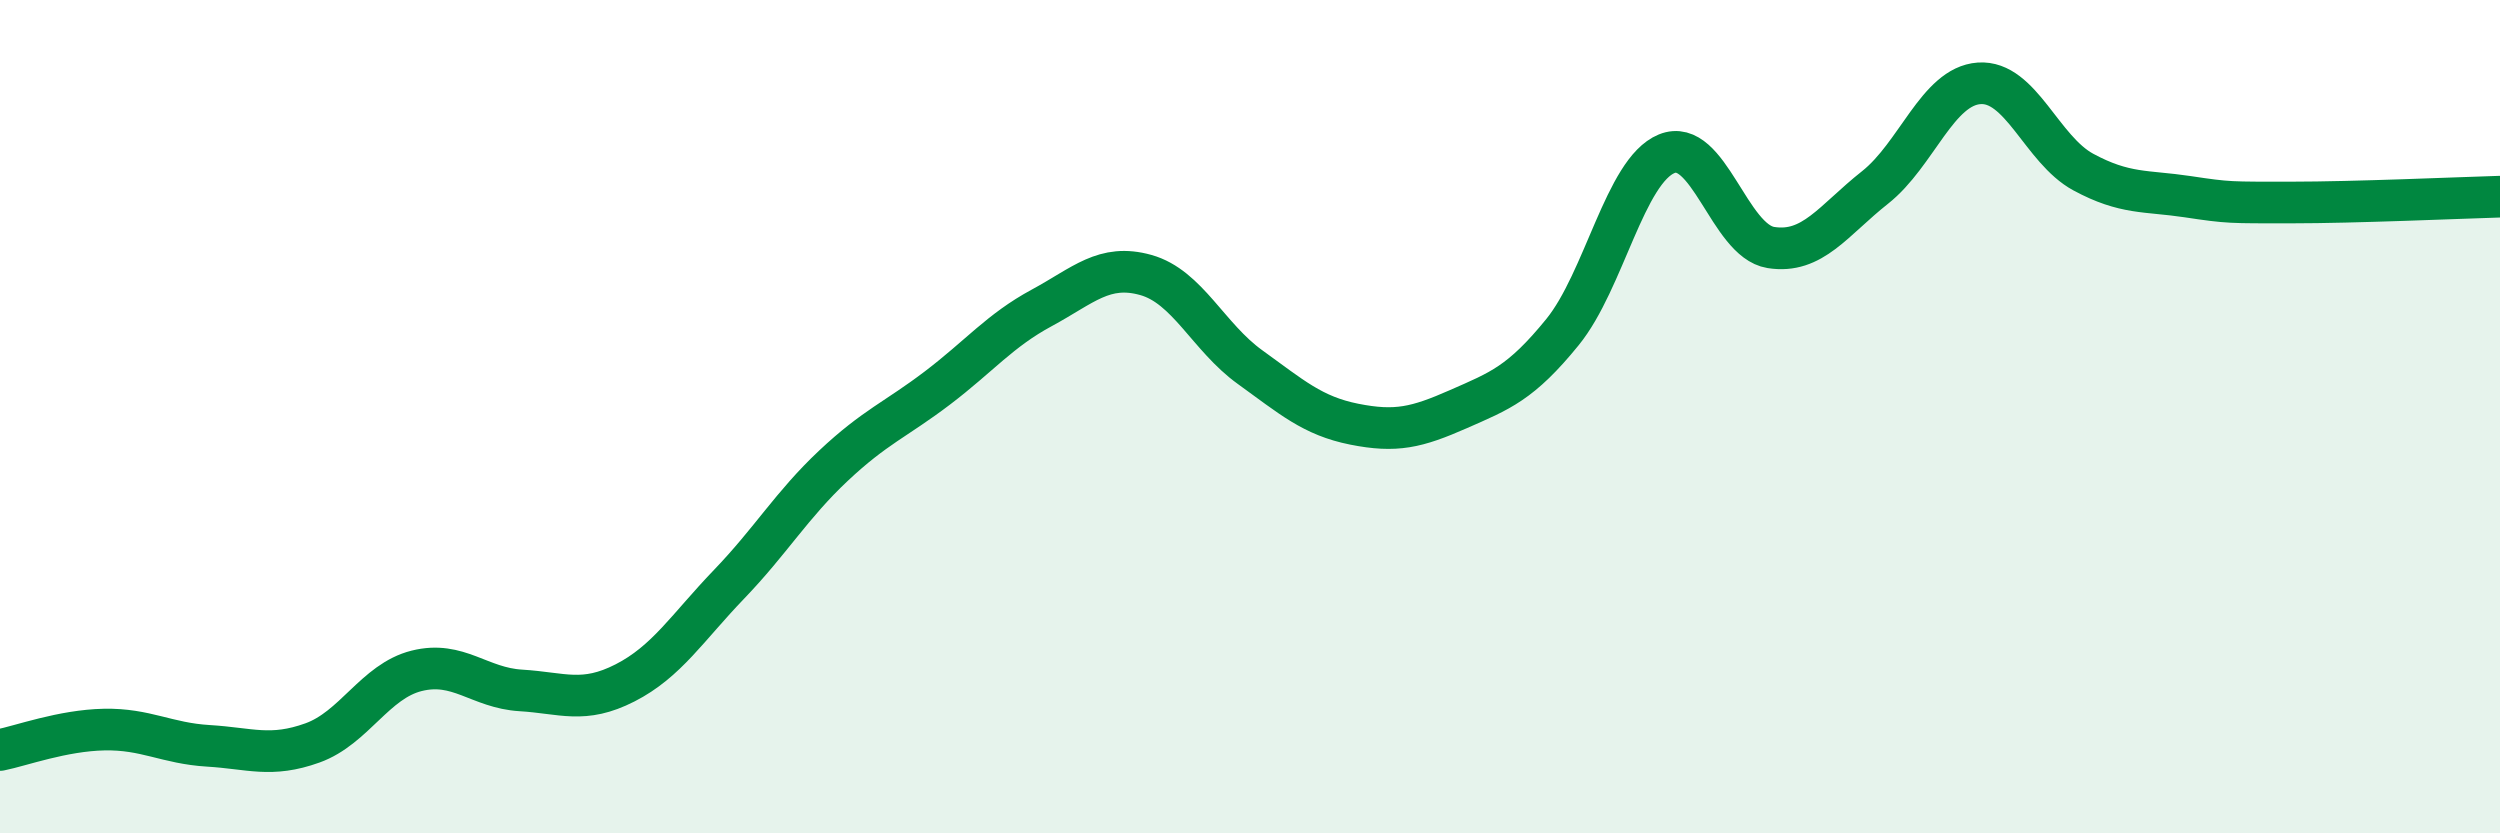 
    <svg width="60" height="20" viewBox="0 0 60 20" xmlns="http://www.w3.org/2000/svg">
      <path
        d="M 0,18 C 0.5,17.9 1.5,17.53 2.5,17.51 C 3.5,17.49 4,17.84 5,17.9 C 6,17.96 6.5,18.19 7.5,17.83 C 8.5,17.47 9,16.35 10,16.1 C 11,15.85 11.5,16.51 12.5,16.57 C 13.5,16.63 14,16.9 15,16.39 C 16,15.88 16.5,15.06 17.5,14.02 C 18.5,12.98 19,12.12 20,11.18 C 21,10.24 21.5,10.07 22.5,9.31 C 23.5,8.55 24,7.93 25,7.39 C 26,6.85 26.5,6.32 27.5,6.6 C 28.5,6.88 29,8.09 30,8.81 C 31,9.53 31.5,9.98 32.5,10.18 C 33.5,10.38 34,10.26 35,9.82 C 36,9.38 36.5,9.2 37.5,7.97 C 38.5,6.74 39,4.1 40,3.69 C 41,3.28 41.5,5.78 42.5,5.94 C 43.5,6.1 44,5.29 45,4.5 C 46,3.71 46.5,2.07 47.5,2 C 48.5,1.93 49,3.59 50,4.13 C 51,4.67 51.5,4.57 52.5,4.72 C 53.5,4.87 53.5,4.86 55,4.86 C 56.5,4.86 59,4.75 60,4.72L60 20L0 20Z"
        fill="#008740"
        opacity="0.1"
        stroke-linecap="round"
        stroke-linejoin="round"
      />
      <path
        d="M 0,18 C 0.5,17.9 1.5,17.53 2.5,17.51 C 3.5,17.49 4,17.84 5,17.9 C 6,17.96 6.5,18.19 7.5,17.83 C 8.5,17.47 9,16.35 10,16.1 C 11,15.85 11.5,16.51 12.5,16.57 C 13.5,16.63 14,16.9 15,16.39 C 16,15.88 16.5,15.06 17.5,14.02 C 18.5,12.98 19,12.12 20,11.18 C 21,10.24 21.5,10.07 22.5,9.31 C 23.5,8.55 24,7.93 25,7.39 C 26,6.85 26.5,6.32 27.5,6.6 C 28.5,6.88 29,8.09 30,8.81 C 31,9.53 31.5,9.98 32.5,10.18 C 33.5,10.38 34,10.26 35,9.82 C 36,9.38 36.5,9.2 37.5,7.97 C 38.5,6.74 39,4.1 40,3.69 C 41,3.28 41.5,5.78 42.5,5.94 C 43.5,6.1 44,5.29 45,4.5 C 46,3.71 46.5,2.07 47.5,2 C 48.5,1.93 49,3.59 50,4.13 C 51,4.67 51.5,4.57 52.5,4.72 C 53.5,4.87 53.5,4.86 55,4.86 C 56.5,4.86 59,4.75 60,4.72"
        stroke="#008740"
        stroke-width="1"
        fill="none"
        stroke-linecap="round"
        stroke-linejoin="round"
      />
    </svg>
  